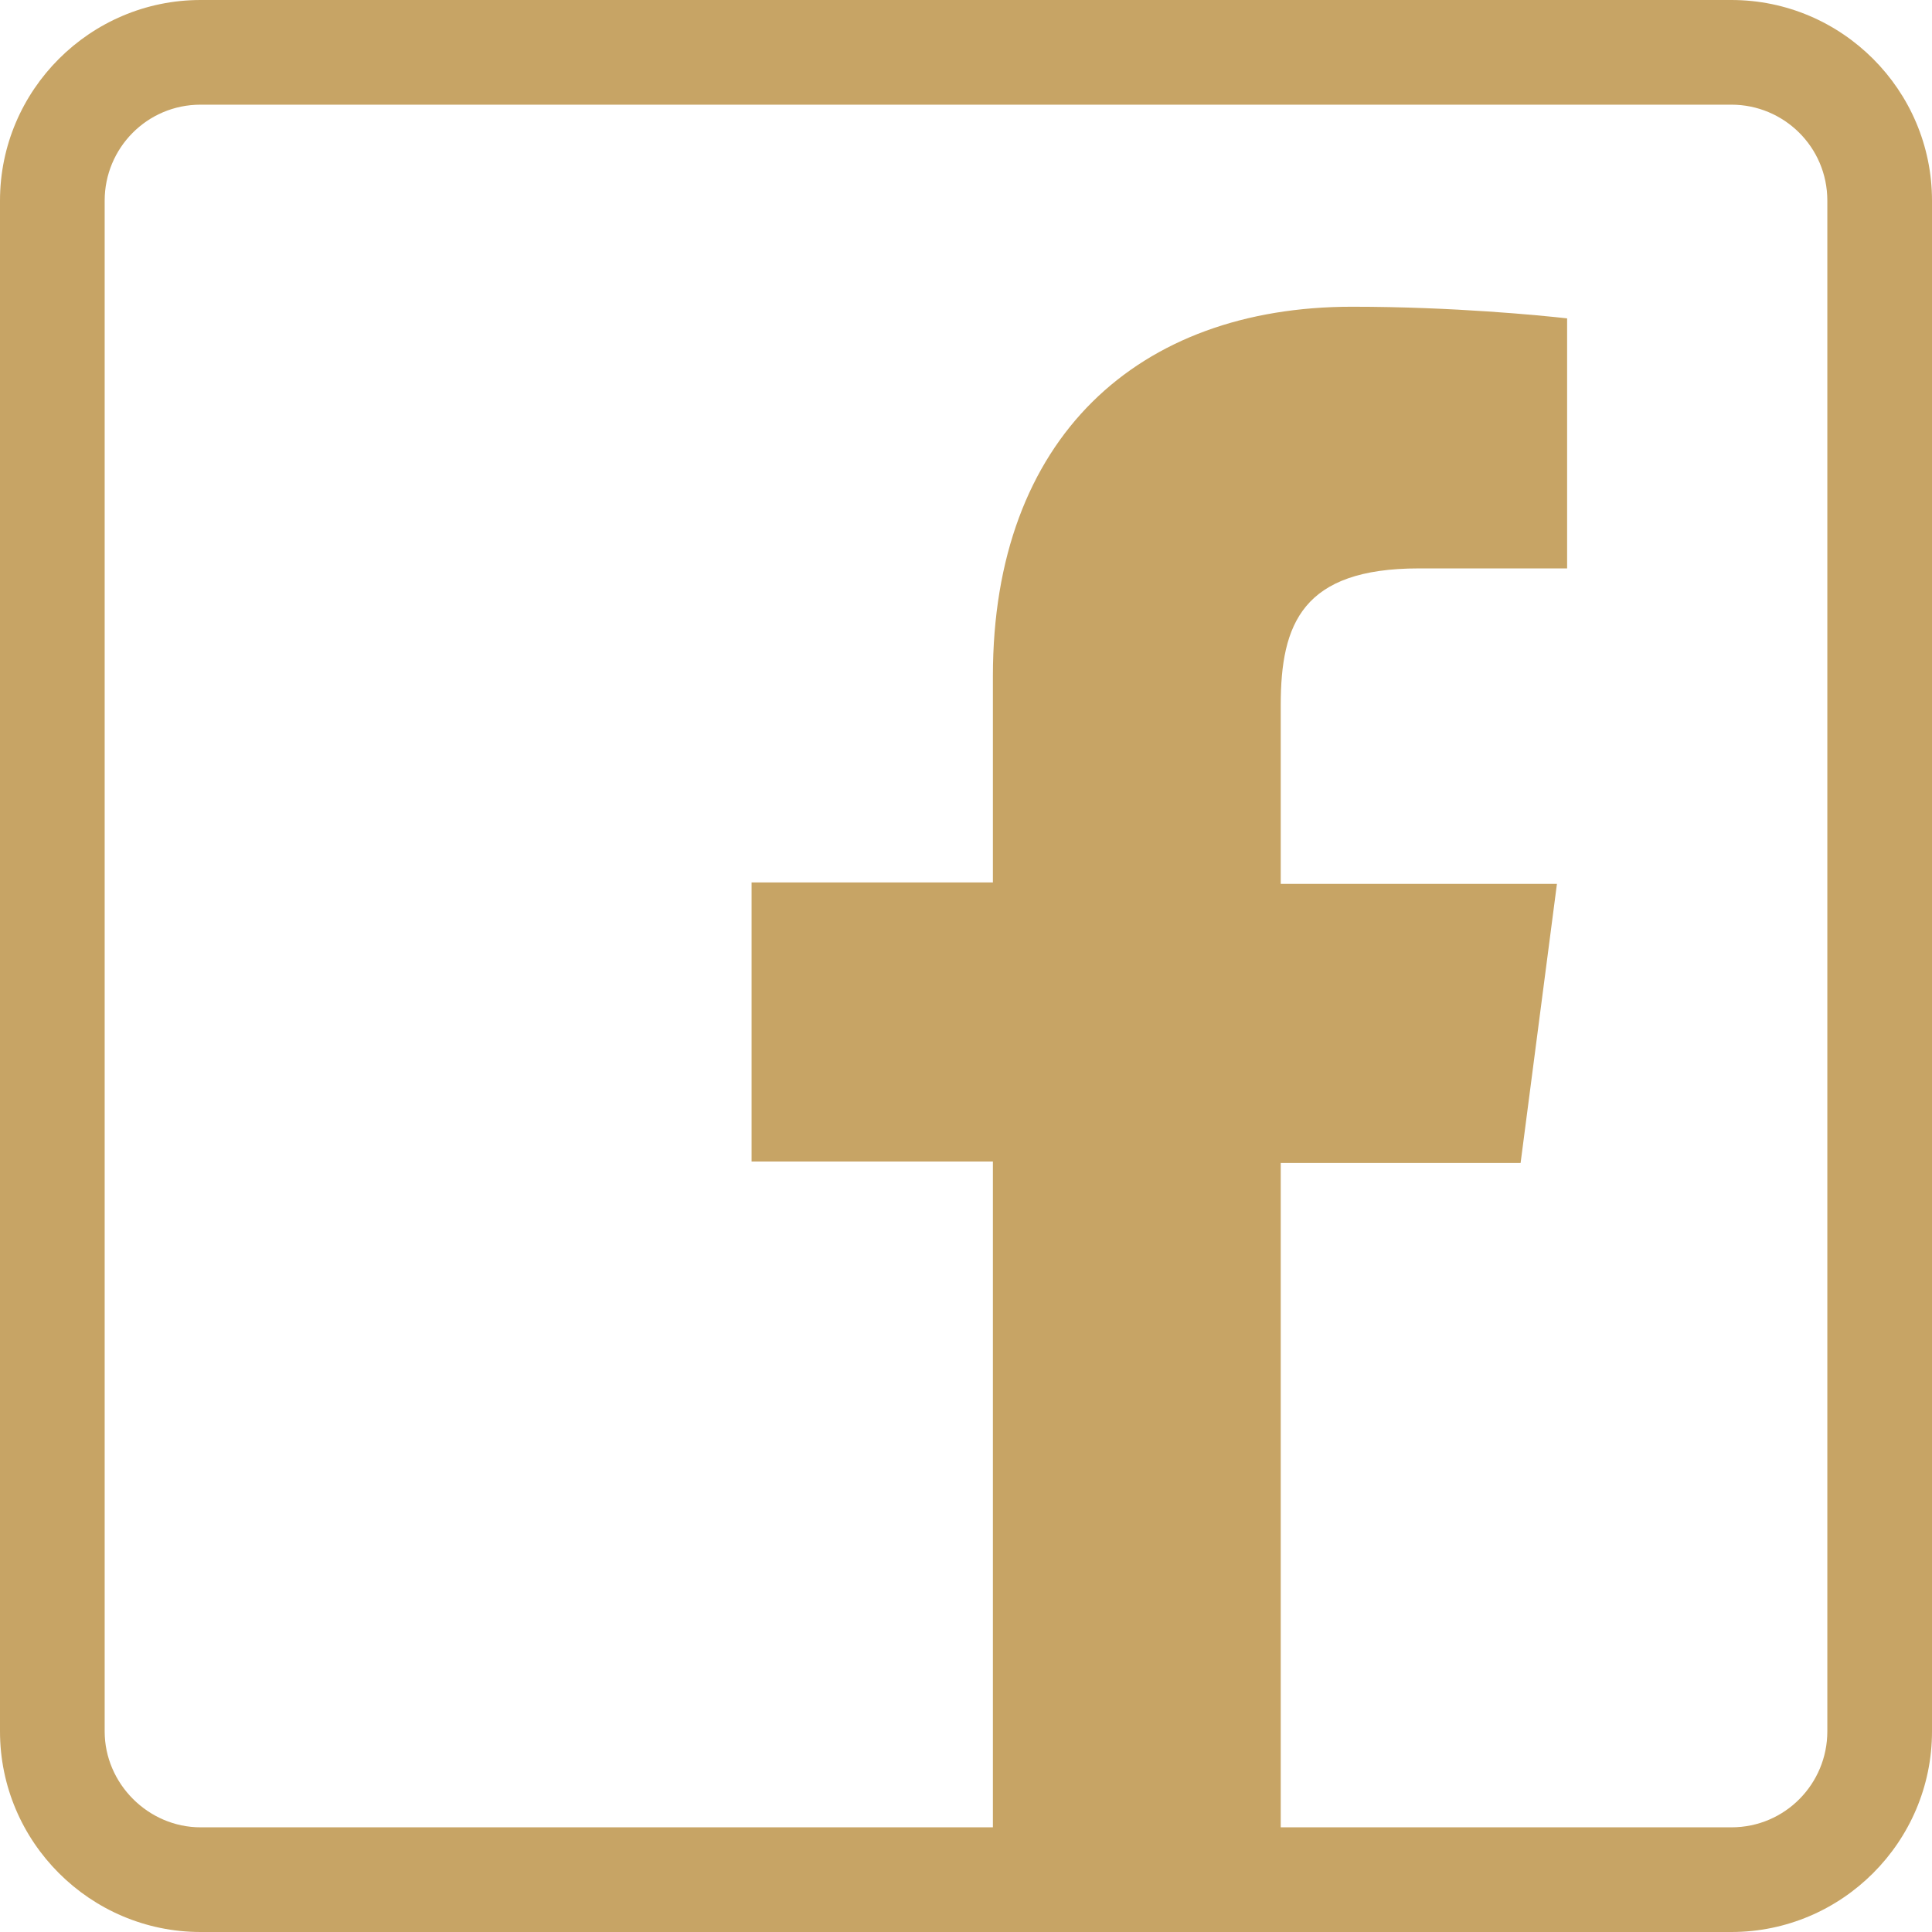 <svg xmlns="http://www.w3.org/2000/svg" id="Ebene_1" data-name="Ebene 1" viewBox="0 0 13.29 13.29"><defs><style> .cls-1 { fill: #c7a465; } </style></defs><path class="cls-1" d="M11.91,13.29H1.38c-.76,0-1.38-.62-1.38-1.38V1.38C0,.62.62,0,1.38,0h10.53c.76,0,1.38.62,1.38,1.38v10.53c0,.76-.62,1.38-1.38,1.38ZM1.38.72c-.37,0-.66.3-.66.66v10.53c0,.36.3.66.66.66h10.53c.37,0,.66-.3.66-.66V1.38c0-.37-.3-.66-.66-.66H1.38Z"></path><path class="cls-1" d="M8.81,12.93v-4.93h1.65l.25-1.92h-1.9v-1.23c0-.56.15-.94.95-.94h1.02v-1.72c-.18-.02-.78-.08-1.48-.08-1.47,0-2.47.9-2.47,2.54v1.42h-1.66v1.92h1.66v4.93h1.99Z"></path></svg>